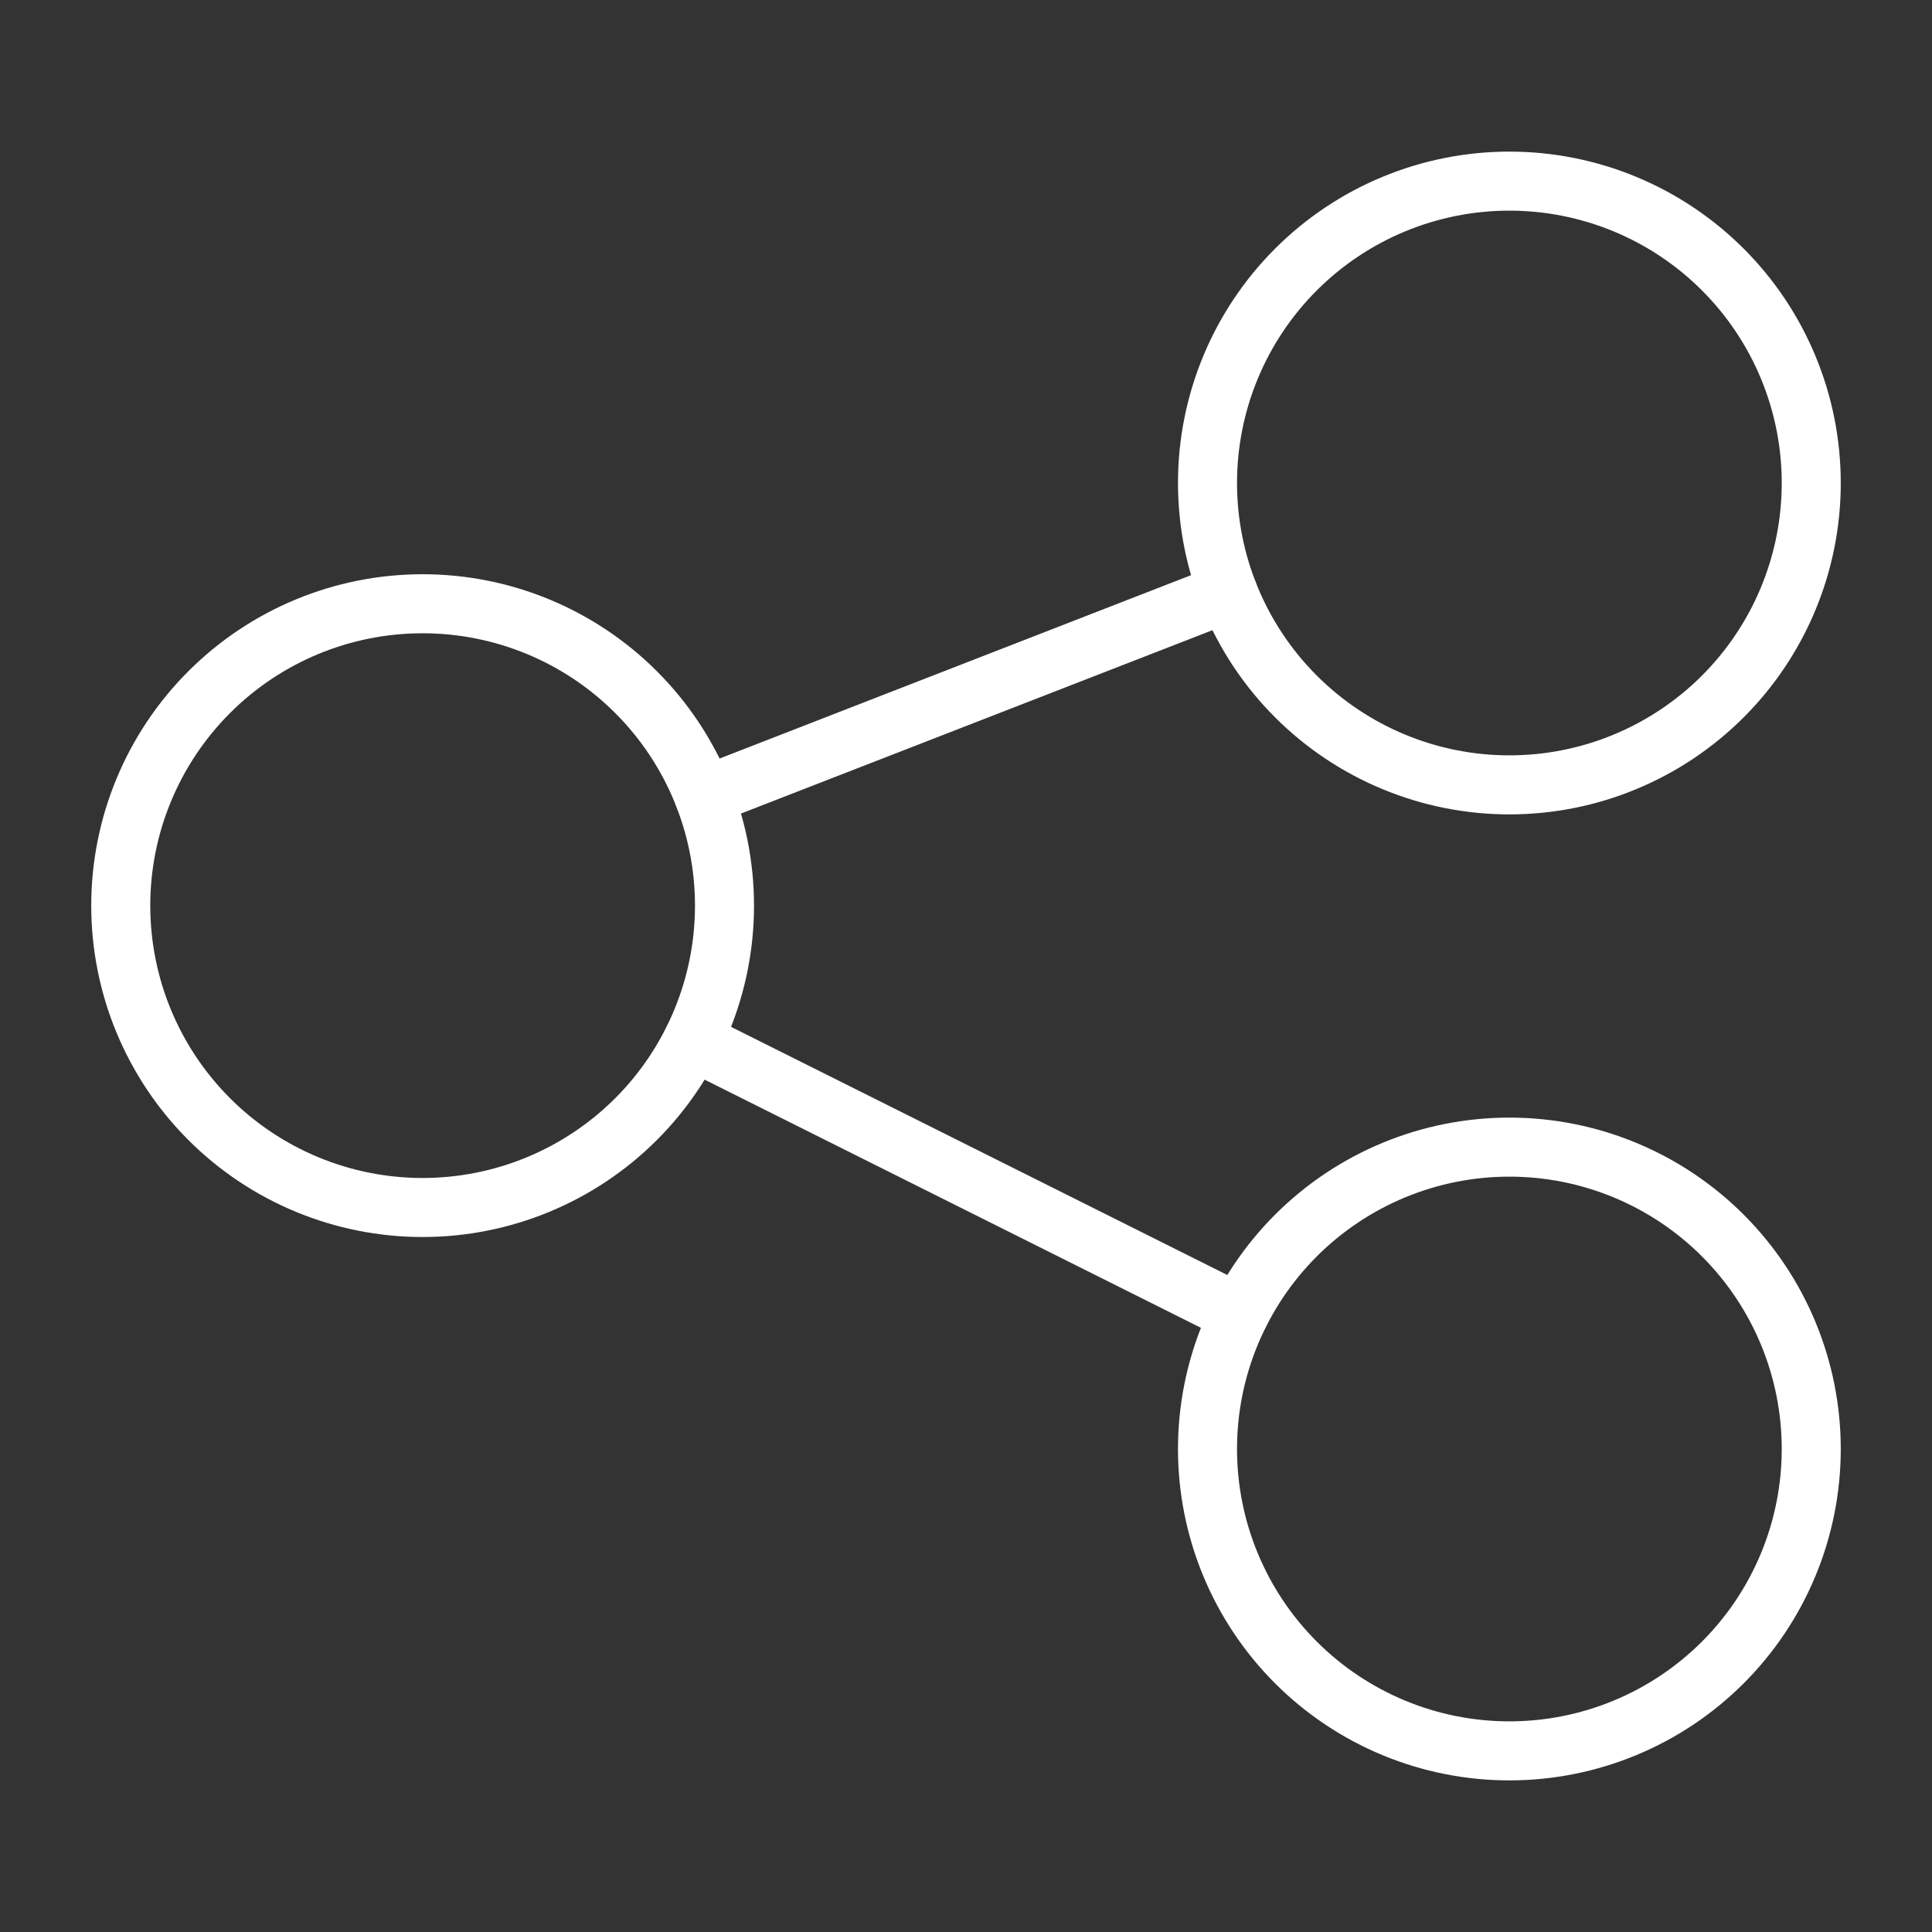 <svg xmlns="http://www.w3.org/2000/svg" width="72" height="72" viewBox="0 0 72 72" fill="none"><rect x="0" y="0" width="72" height="72" fill="#333333" stroke="none"/><path d="M4.5 33.75C4.5 36.734 5.685 39.595 7.795 41.705C9.905 43.815 12.766 45 15.75 45C18.734 45 21.595 43.815 23.705 41.705C25.815 39.595 27 36.734 27 33.75C27 30.766 25.815 27.905 23.705 25.795C21.595 23.685 18.734 22.5 15.75 22.5C12.766 22.5 9.905 23.685 7.795 25.795C5.685 27.905 4.5 30.766 4.5 33.75Z" stroke="white" stroke-width="2.2" stroke-linecap="round" stroke-linejoin="round"></path><path d="M45 18C45 20.984 46.185 23.845 48.295 25.955C50.405 28.065 53.266 29.25 56.25 29.25C59.234 29.25 62.095 28.065 64.205 25.955C66.315 23.845 67.5 20.984 67.5 18C67.5 15.016 66.315 12.155 64.205 10.045C62.095 7.935 59.234 6.75 56.25 6.75C53.266 6.75 50.405 7.935 48.295 10.045C46.185 12.155 45 15.016 45 18Z" stroke="white" stroke-width="2.2" stroke-linecap="round" stroke-linejoin="round"></path><path d="M45 54C45 56.984 46.185 59.845 48.295 61.955C50.405 64.065 53.266 65.25 56.25 65.25C59.234 65.25 62.095 64.065 64.205 61.955C66.315 59.845 67.5 56.984 67.5 54C67.5 51.016 66.315 48.155 64.205 46.045C62.095 43.935 59.234 42.75 56.25 42.75C53.266 42.75 50.405 43.935 48.295 46.045C46.185 48.155 45 51.016 45 54Z" stroke="white" stroke-width="2.2" stroke-linecap="round" stroke-linejoin="round"></path><path d="M26.238 29.673L45.762 22.08" stroke="white" stroke-width="2.2" stroke-linecap="round" stroke-linejoin="round"></path><path d="M25.815 38.784L46.185 48.969" stroke="white" stroke-width="2.2" stroke-linecap="round" stroke-linejoin="round"></path></svg>